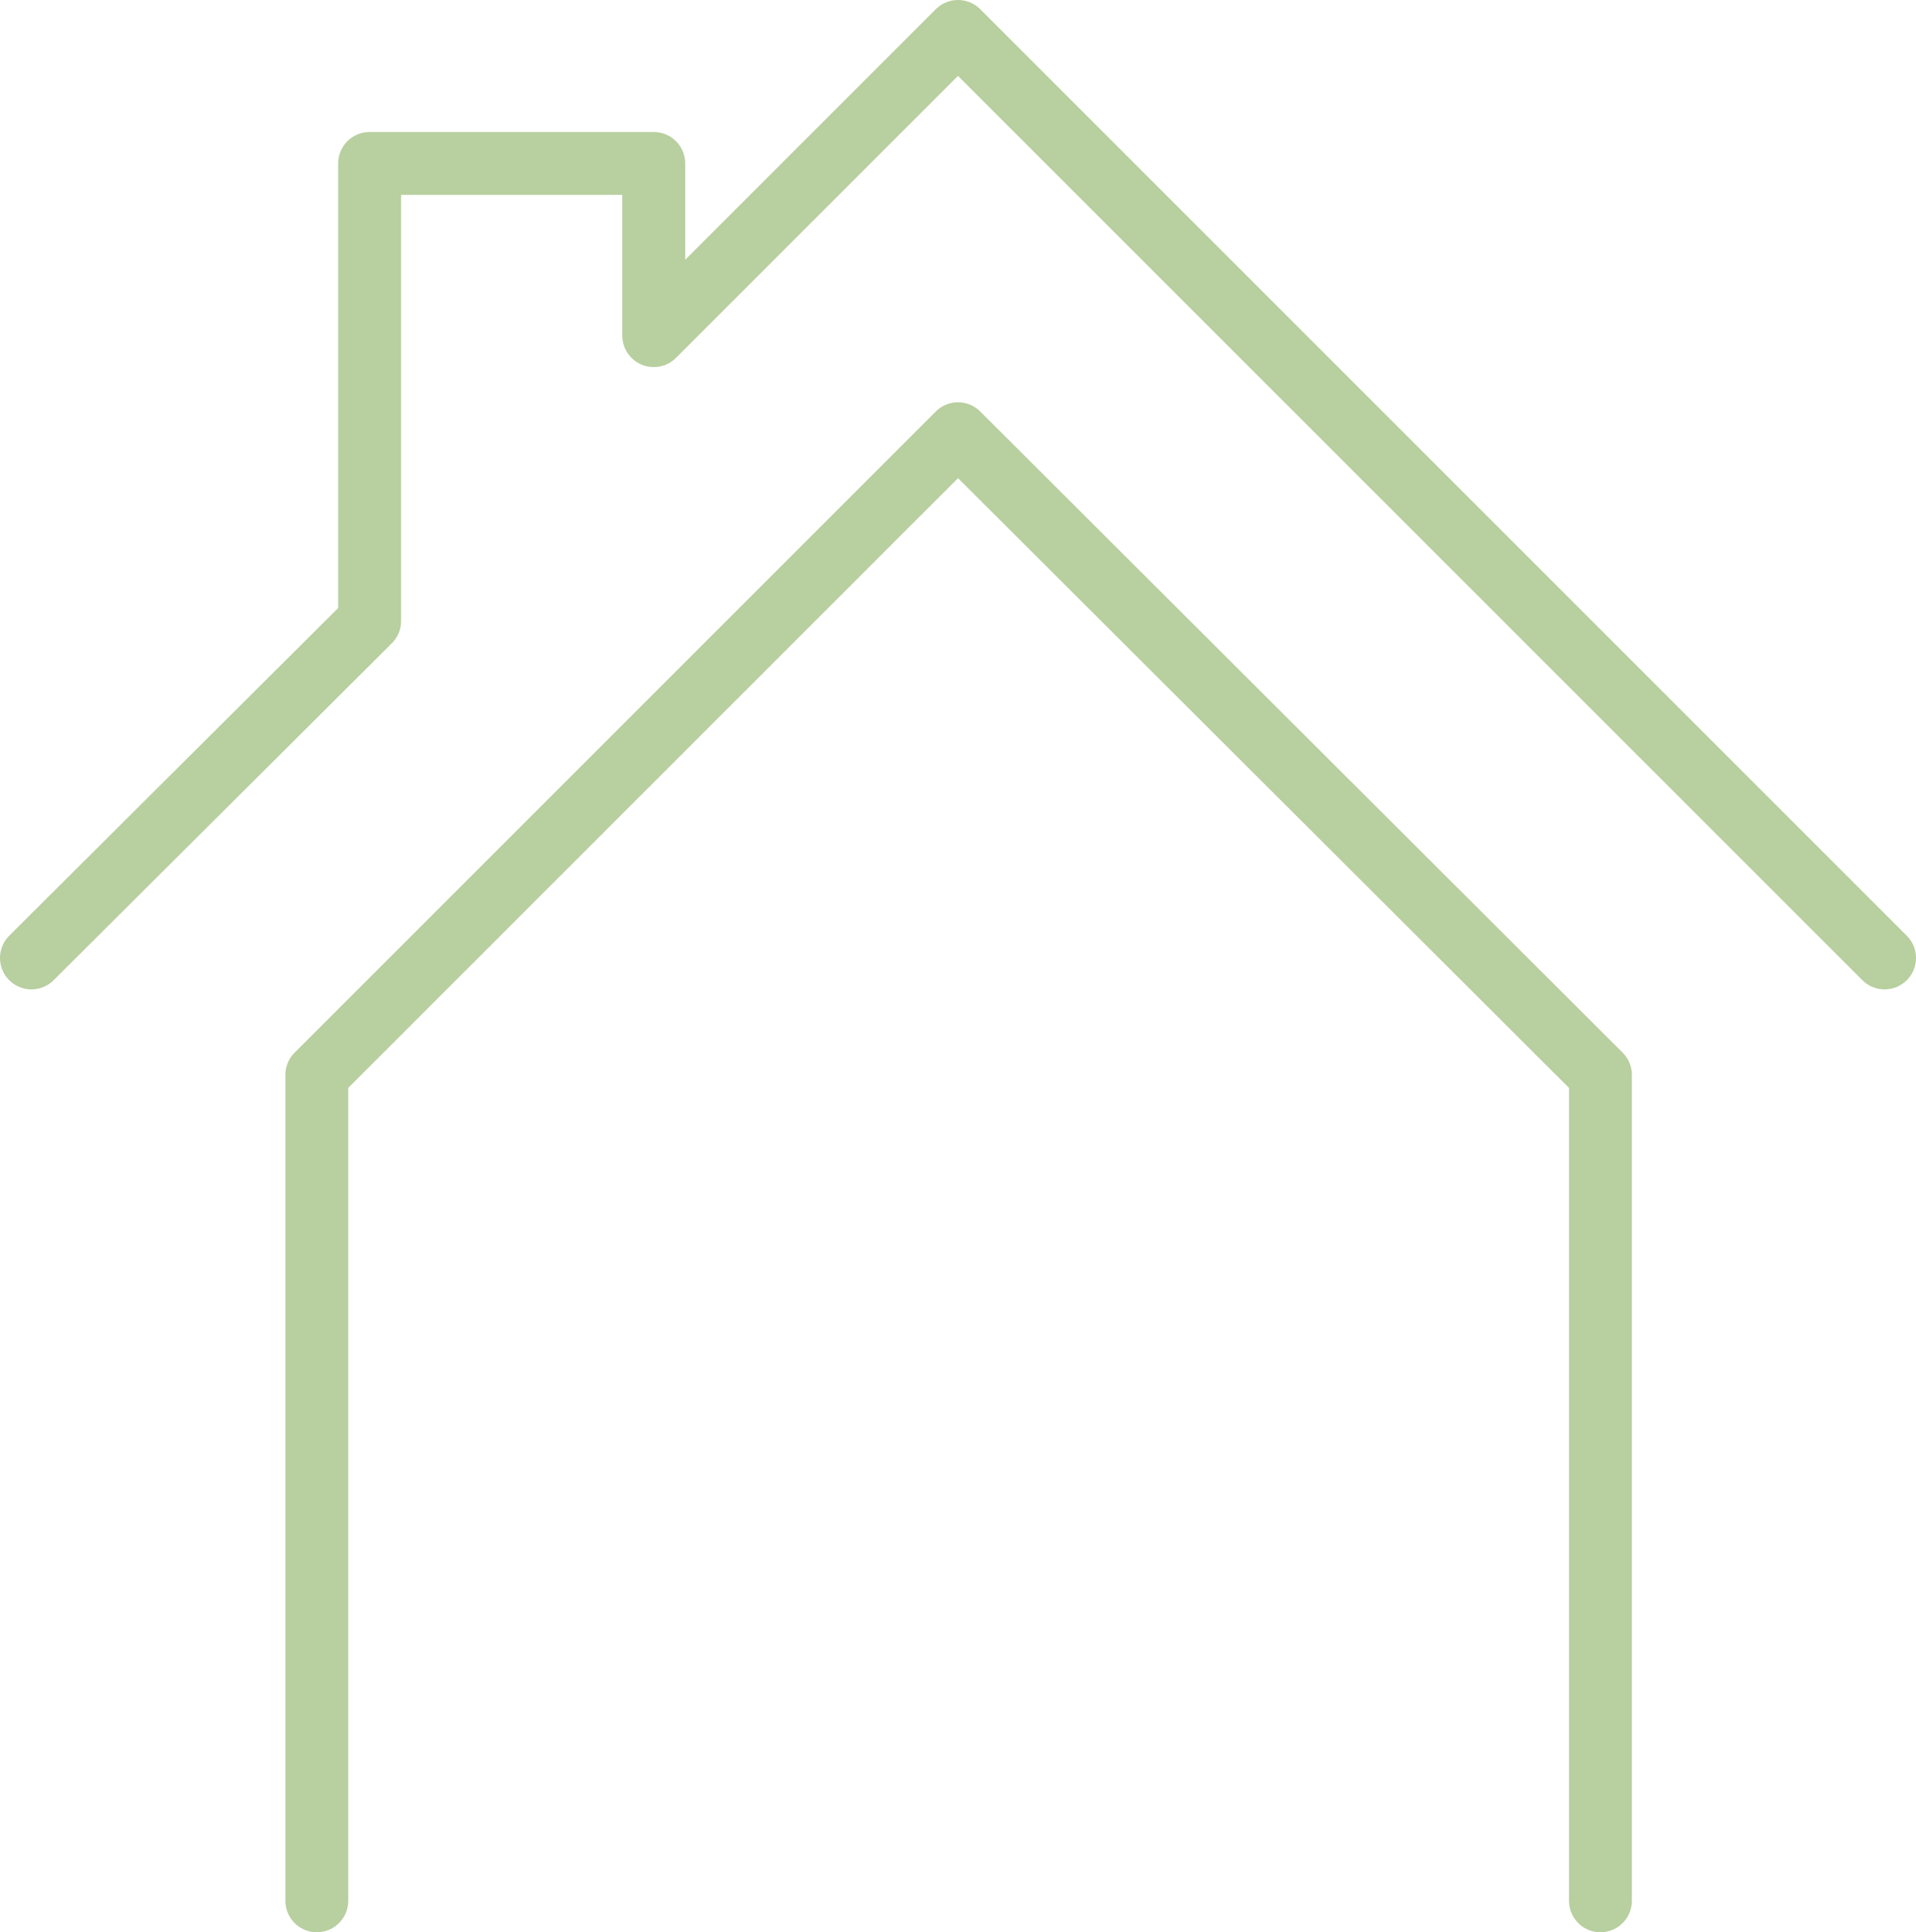 <?xml version="1.0" encoding="UTF-8"?>
<svg id="Lag_2" data-name="Lag 2" xmlns="http://www.w3.org/2000/svg" viewBox="0 0 15.24 15.37">
  <defs>
    <style>
      .cls-1 {
        fill: none;
        stroke: #b8cf9f;
        stroke-linecap: round;
        stroke-linejoin: round;
        stroke-width: .5px;
      }
    </style>
  </defs>
  <g id="Lag_1-2" data-name="Lag 1">
    <g>
      <polyline class="cls-1" points="2.52 15.12 2.52 8.55 7.62 3.45 12.73 8.55 12.73 15.12"/>
      <polyline class="cls-1" points=".25 7.62 2.94 4.94 2.94 1.3 5.2 1.3 5.2 2.67 7.62 .25 14.99 7.62"/>
    </g>
  </g>
</svg>